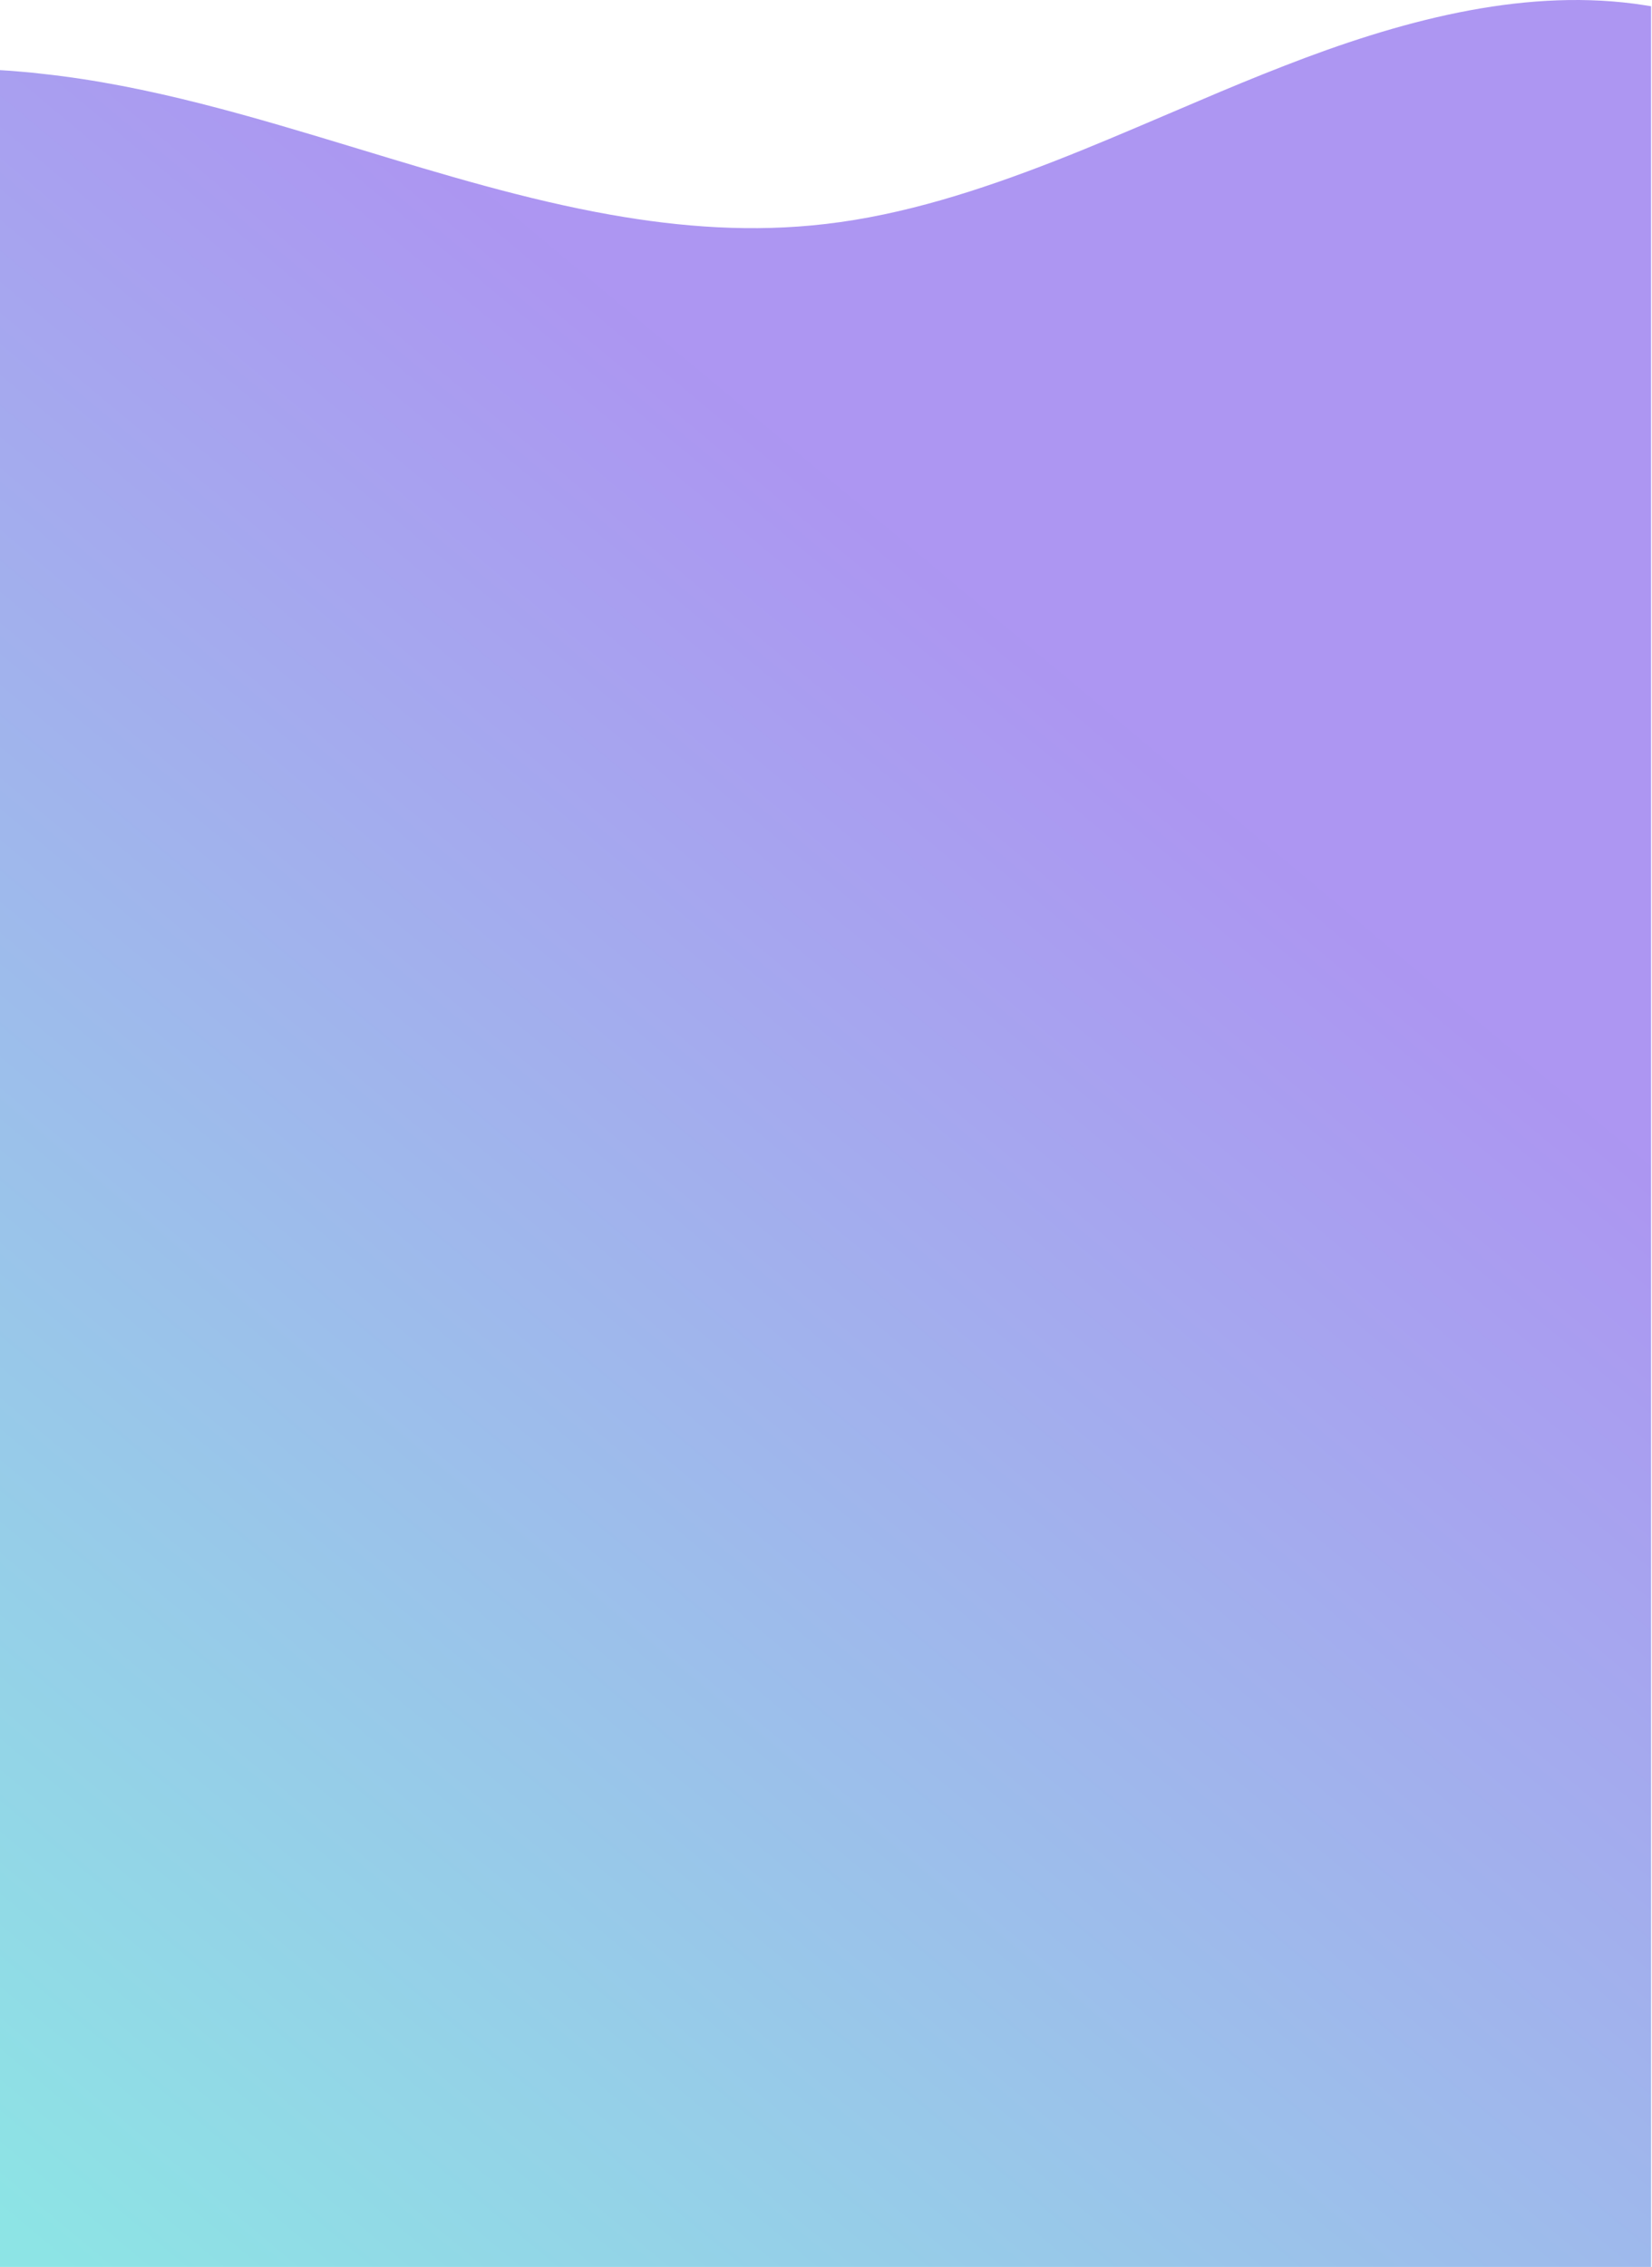 <svg width="328" height="450" viewBox="0 0 328 450" fill="none" xmlns="http://www.w3.org/2000/svg">
<path fill-rule="evenodd" clip-rule="evenodd" d="M324.404 0.727C325.542 0.878 326.68 1.059 327.817 1.24L327.819 450H0L0 13.925H0C1.5 14.016 3 14.107 4.499 14.258C5.734 14.344 6.945 14.486 8.177 14.63L8.353 14.65C29.584 16.919 50.462 23.258 71.299 29.583C87.904 34.624 104.484 39.657 121.195 42.617C135.317 45.124 149.516 46.151 163.948 44.46C179.311 42.678 194.415 37.815 209.442 31.956C216.681 29.131 223.906 26.047 231.127 22.965C233.477 21.962 235.826 20.96 238.176 19.966C243.737 17.58 249.297 15.284 254.884 13.11C277.618 4.231 301.567 -2.233 324.404 0.727Z" fill="url(#paint0_linear_5833_411)" fill-opacity="0.5"/>
<defs>
<linearGradient id="paint0_linear_5833_411" x1="-24.5" y1="-63" x2="-262.161" y2="221.326" gradientUnits="userSpaceOnUse">
<stop stop-color="#5B2DE5"/>
<stop offset="1" stop-color="#1CCACB"/>
</linearGradient>
</defs>
</svg>
